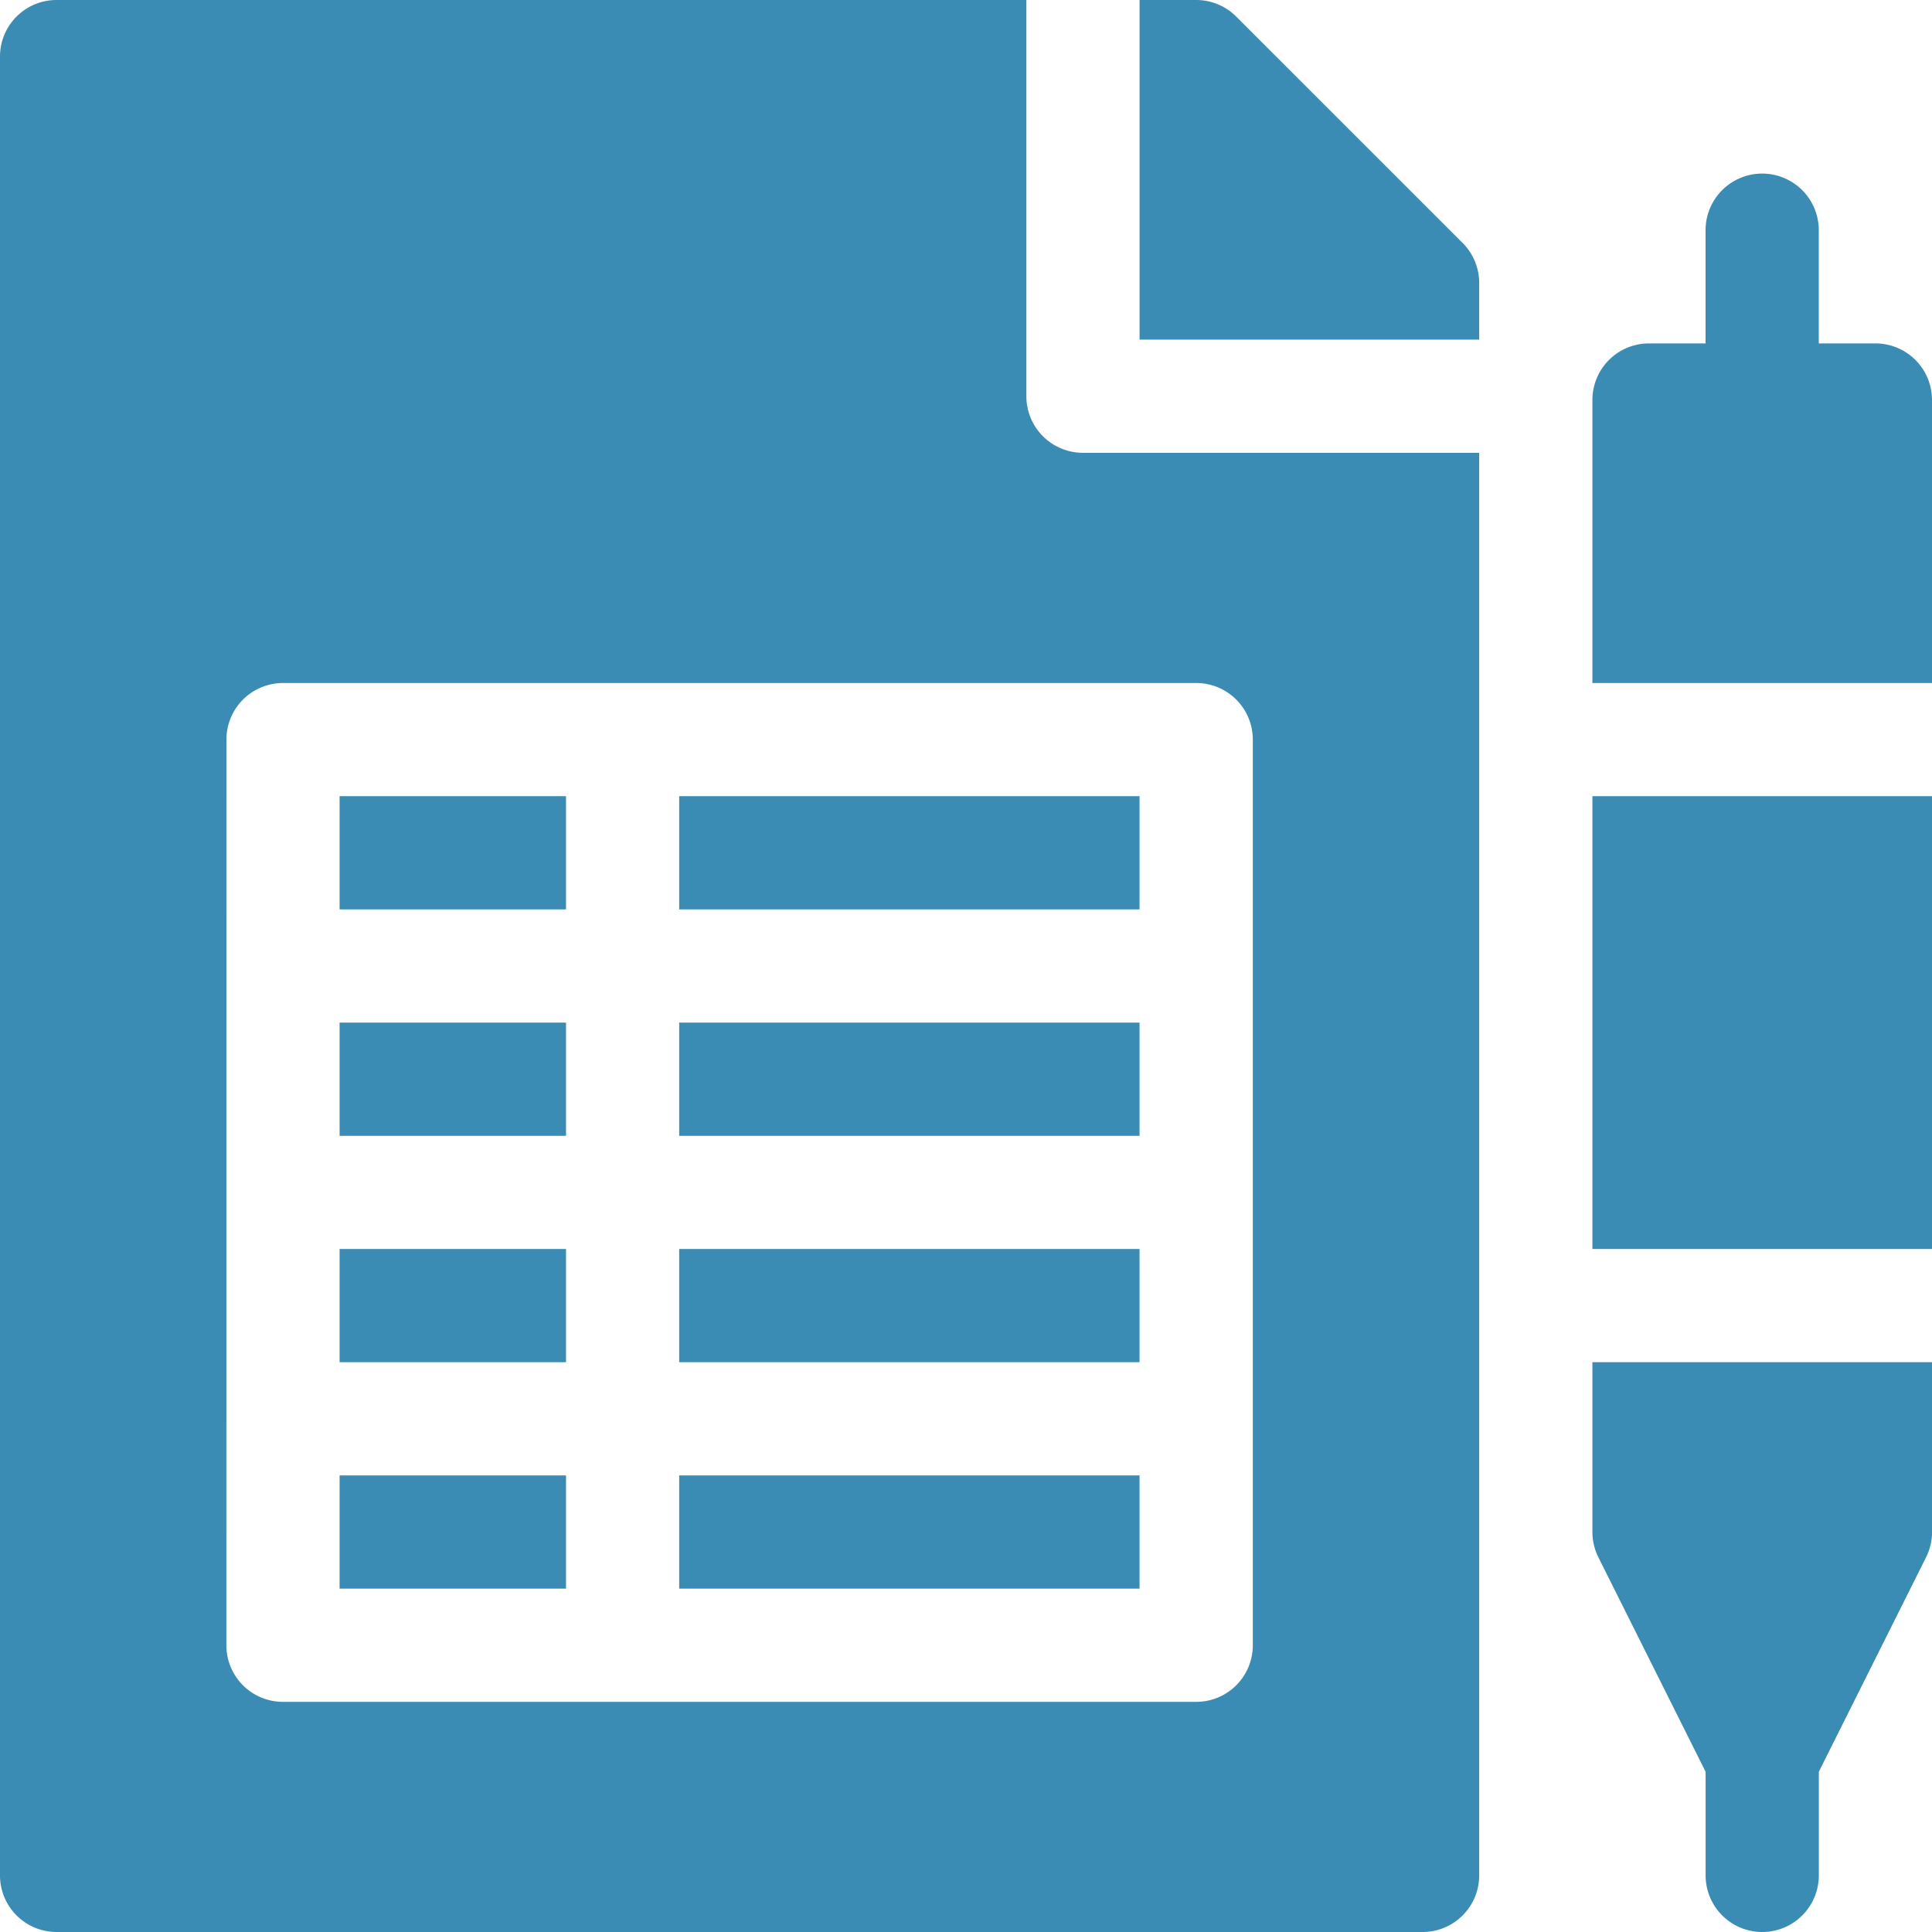 <svg id="surface1" xmlns="http://www.w3.org/2000/svg" width="40" height="40" viewBox="0 0 40 40">
  <path id="Path_190" data-name="Path 190" d="M90,331h4.688v2.344H90Zm0,0" transform="translate(-82.969 -305.141)" fill="#3b8cb5"/>
  <path id="Path_191" data-name="Path 191" d="M180,331h9.531v2.344H180Zm0,0" transform="translate(-165.938 -305.141)" fill="#3b8cb5"/>
  <path id="Path_192" data-name="Path 192" d="M180,211h9.531v2.344H180Zm0,0" transform="translate(-165.938 -194.516)" fill="#3b8cb5"/>
  <path id="Path_193" data-name="Path 193" d="M90,271h4.688v2.344H90Zm0,0" transform="translate(-82.969 -249.828)" fill="#3b8cb5"/>
  <path id="Path_194" data-name="Path 194" d="M304,.343A1.171,1.171,0,0,0,303.172,0H302V7.031h7.031V5.859a1.171,1.171,0,0,0-.343-.829Zm0,0" transform="translate(-278.406)" fill="#3b8cb5"/>
  <path id="Path_195" data-name="Path 195" d="M180,271h9.531v2.344H180Zm0,0" transform="translate(-165.938 -249.828)" fill="#3b8cb5"/>
  <path id="Path_196" data-name="Path 196" d="M180,391h9.531v2.344H180Zm0,0" transform="translate(-165.938 -360.453)" fill="#3b8cb5"/>
  <path id="Path_197" data-name="Path 197" d="M90,211h4.688v2.344H90Zm0,0" transform="translate(-82.969 -194.516)" fill="#3b8cb5"/>
  <path id="Path_198" data-name="Path 198" d="M1.172,40H29.453a1.171,1.171,0,0,0,1.172-1.172V9.375h-8.2A1.171,1.171,0,0,1,21.25,8.2V0H1.172A1.171,1.171,0,0,0,0,1.172V38.828A1.171,1.171,0,0,0,1.172,40ZM4.688,15.313a1.171,1.171,0,0,1,1.172-1.172H24.766a1.171,1.171,0,0,1,1.172,1.172v18.75a1.171,1.171,0,0,1-1.172,1.172H5.859a1.171,1.171,0,0,1-1.172-1.172Zm0,0" fill="#3b8cb5"/>
  <path id="Path_199" data-name="Path 199" d="M90,391h4.688v2.344H90Zm0,0" transform="translate(-82.969 -360.453)" fill="#3b8cb5"/>
  <path id="Path_200" data-name="Path 200" d="M427.859,49.516h-1.172V47.172a1.172,1.172,0,0,0-2.344,0v2.344h-1.172A1.171,1.171,0,0,0,422,50.688v5.859h7.031V50.688A1.171,1.171,0,0,0,427.859,49.516Zm0,0" transform="translate(-389.031 -42.406)" fill="#3b8cb5"/>
  <path id="Path_201" data-name="Path 201" d="M422,211h7.031v9.375H422Zm0,0" transform="translate(-389.031 -194.516)" fill="#3b8cb5"/>
  <path id="Path_202" data-name="Path 202" d="M422,364.516a1.175,1.175,0,0,0,.124.524l2.22,4.44v2.145a1.172,1.172,0,0,0,2.344,0V369.48l2.22-4.44a1.175,1.175,0,0,0,.124-.524V361H422Zm0,0" transform="translate(-389.031 -332.797)" fill="#3b8cb5"/>
</svg>
